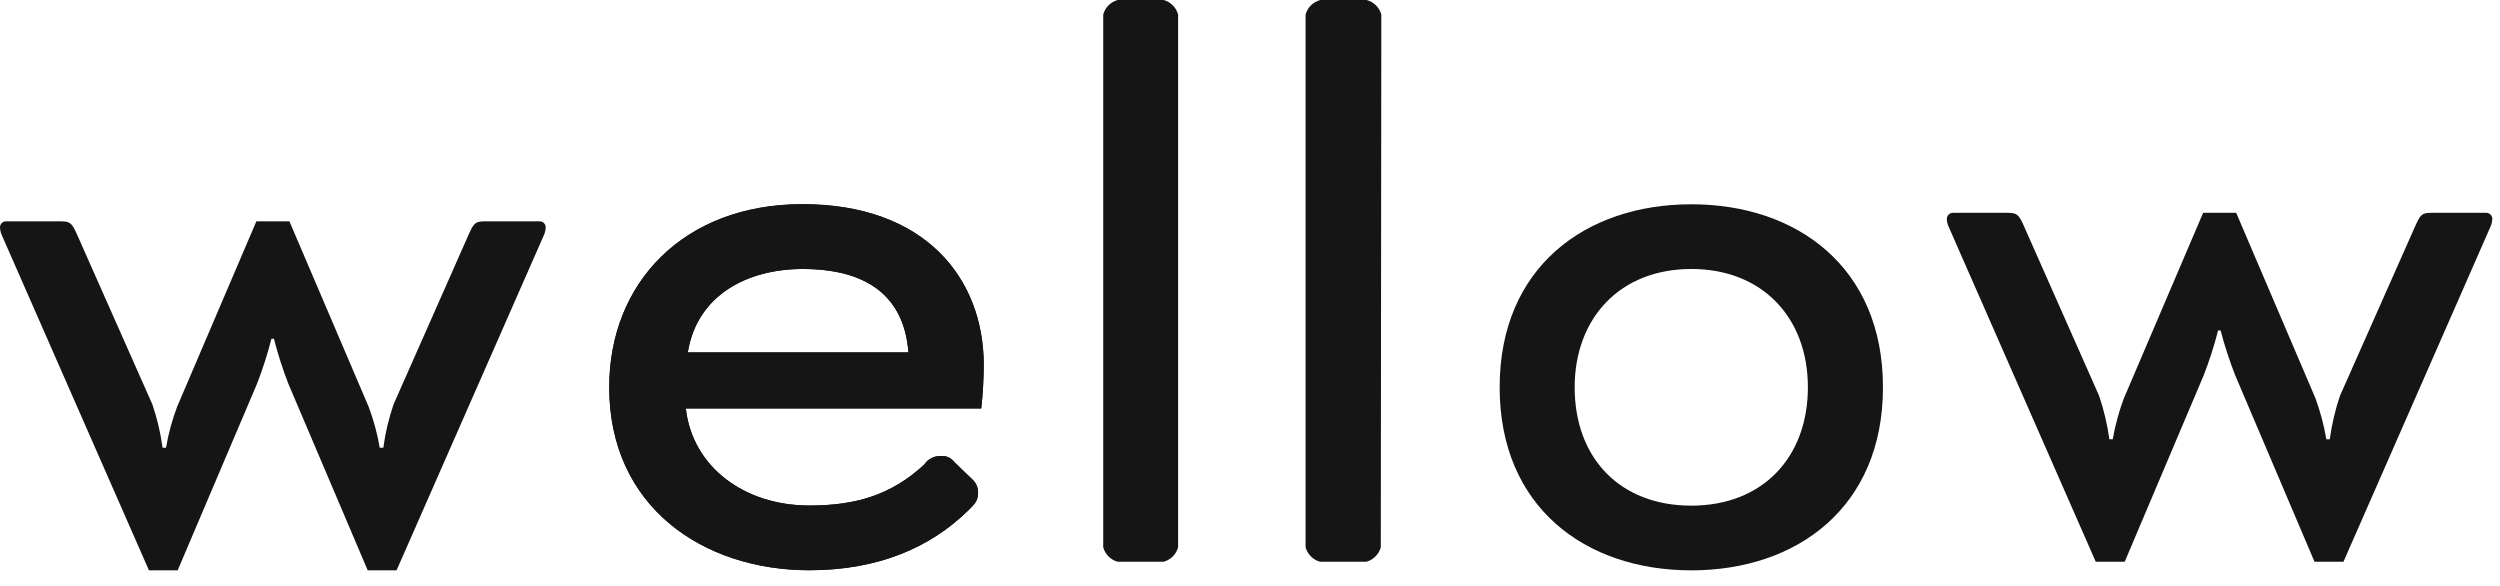 <svg width="128" height="30" viewBox="0 0 128 30" fill="none" xmlns="http://www.w3.org/2000/svg">
<path d="M49.773 24.536C49.873 24.623 49.952 24.731 50.005 24.852C50.057 24.973 50.082 25.105 50.077 25.237C50.077 25.67 49.861 25.846 49.556 26.15C47.638 28.025 44.978 29.196 41.435 29.196C36.021 29.196 31.192 25.968 31.192 19.823C31.192 14.507 34.986 10.453 41.087 10.453C47.364 10.453 50.368 14.246 50.368 18.692C50.364 19.434 50.322 20.175 50.24 20.912H35.114C35.453 23.92 38.122 25.883 41.435 25.883C43.804 25.883 45.617 25.358 47.319 23.788C47.411 23.649 47.536 23.536 47.684 23.459C47.831 23.382 47.996 23.344 48.162 23.349C48.295 23.335 48.428 23.356 48.551 23.409C48.673 23.463 48.779 23.547 48.859 23.653L49.773 24.536ZM35.222 18.043H46.511C46.294 15.123 44.332 13.772 41.097 13.772C38.237 13.772 35.683 15.126 35.216 18.043H35.222Z" fill="#151515"/>
<path d="M60.319 28.025C60.27 28.201 60.175 28.362 60.046 28.491C59.916 28.62 59.755 28.714 59.578 28.762H57.226C57.049 28.714 56.887 28.62 56.757 28.491C56.627 28.36 56.533 28.199 56.485 28.021V0.741C56.533 0.564 56.627 0.402 56.757 0.272C56.887 0.142 57.049 0.048 57.226 0L59.578 0C59.755 0.049 59.916 0.143 60.046 0.273C60.176 0.403 60.27 0.564 60.319 0.741V28.025Z" fill="#151515"/>
<path d="M70.697 28.025C70.647 28.201 70.553 28.362 70.423 28.491C70.293 28.62 70.132 28.714 69.955 28.762H67.587C67.41 28.713 67.248 28.619 67.118 28.489C66.989 28.36 66.895 28.198 66.846 28.021V0.741C66.896 0.562 66.992 0.4 67.124 0.27C67.257 0.14 67.421 0.047 67.6 0L69.969 0C70.148 0.047 70.313 0.14 70.445 0.27C70.577 0.4 70.673 0.562 70.724 0.741L70.697 28.025Z" fill="#151515"/>
<path d="M49.773 24.536C49.873 24.623 49.952 24.731 50.005 24.852C50.057 24.973 50.082 25.105 50.077 25.237C50.077 25.67 49.861 25.846 49.556 26.15C47.638 28.025 44.978 29.196 41.435 29.196C36.021 29.196 31.192 25.968 31.192 19.823C31.192 14.507 34.986 10.453 41.087 10.453C47.364 10.453 50.368 14.246 50.368 18.692C50.364 19.434 50.322 20.175 50.24 20.912H35.114C35.453 23.92 38.122 25.883 41.435 25.883C43.804 25.883 45.617 25.358 47.319 23.788C47.411 23.649 47.536 23.536 47.684 23.459C47.831 23.382 47.996 23.344 48.162 23.349C48.295 23.335 48.428 23.356 48.551 23.409C48.673 23.463 48.779 23.547 48.859 23.653L49.773 24.536ZM35.222 18.043H46.511C46.294 15.123 44.332 13.772 41.097 13.772C38.237 13.772 35.683 15.126 35.216 18.043H35.222Z" fill="#151515"/>
<path d="M96.408 19.829C96.408 25.974 92.009 29.202 86.595 29.202C81.181 29.202 76.782 25.974 76.782 19.829C76.782 13.684 81.181 10.459 86.595 10.459C92.009 10.459 96.408 13.684 96.408 19.829ZM86.595 13.772C82.934 13.772 80.623 16.299 80.623 19.829C80.623 23.449 82.934 25.889 86.595 25.889C90.257 25.889 92.564 23.405 92.564 19.829C92.564 16.252 90.219 13.772 86.602 13.772H86.595Z" fill="#151515"/>
<path d="M107.475 20.266C107.719 20.989 107.895 21.733 108 22.489H108.172C108.297 21.776 108.487 21.076 108.741 20.398L112.801 10.896H114.493L118.554 20.398C118.801 21.077 118.987 21.777 119.109 22.489H119.285C119.387 21.733 119.562 20.988 119.806 20.266L123.691 11.505C123.951 10.94 124.029 10.896 124.56 10.896H127.267C127.35 10.889 127.431 10.916 127.495 10.969C127.558 11.022 127.598 11.098 127.606 11.18V11.201C127.602 11.336 127.572 11.469 127.518 11.593L119.985 28.762H118.503L114.443 19.217C114.148 18.466 113.898 17.699 113.695 16.919H113.566C113.367 17.703 113.119 18.474 112.825 19.227L108.785 28.762H107.303L99.764 11.593C99.71 11.469 99.68 11.336 99.676 11.201C99.677 11.16 99.686 11.119 99.702 11.082C99.719 11.044 99.742 11.011 99.772 10.982C99.801 10.954 99.836 10.932 99.874 10.917C99.912 10.902 99.953 10.895 99.994 10.896H102.721C103.246 10.896 103.334 10.94 103.594 11.505L107.475 20.266Z" fill="#151515"/>
<path d="M7.8 20.702C8.047 21.424 8.223 22.169 8.324 22.925H8.5C8.622 22.212 8.811 21.512 9.065 20.834L13.126 11.332H14.818L18.878 20.834C19.132 21.512 19.322 22.212 19.443 22.925H19.626C19.727 22.169 19.903 21.424 20.151 20.702L24.025 11.941C24.285 11.376 24.363 11.332 24.895 11.332H27.602C27.683 11.325 27.764 11.35 27.828 11.402C27.891 11.454 27.931 11.528 27.94 11.61V11.637C27.936 11.772 27.906 11.905 27.852 12.029L20.303 29.202H18.827L14.767 19.657C14.473 18.902 14.225 18.13 14.026 17.345H13.897C13.698 18.13 13.45 18.902 13.156 19.657L9.096 29.202H7.627L0.088 12.029C0.034 11.905 0.004 11.772 9.28662e-09 11.637C-1.0009e-05 11.596 0.008 11.556 0.024 11.519C0.04 11.481 0.063 11.447 0.092 11.419C0.121 11.391 0.155 11.368 0.193 11.354C0.23 11.339 0.271 11.332 0.311 11.332H3.045C3.567 11.332 3.654 11.376 3.915 11.941L7.8 20.702Z" fill="#151515"/>
</svg>
